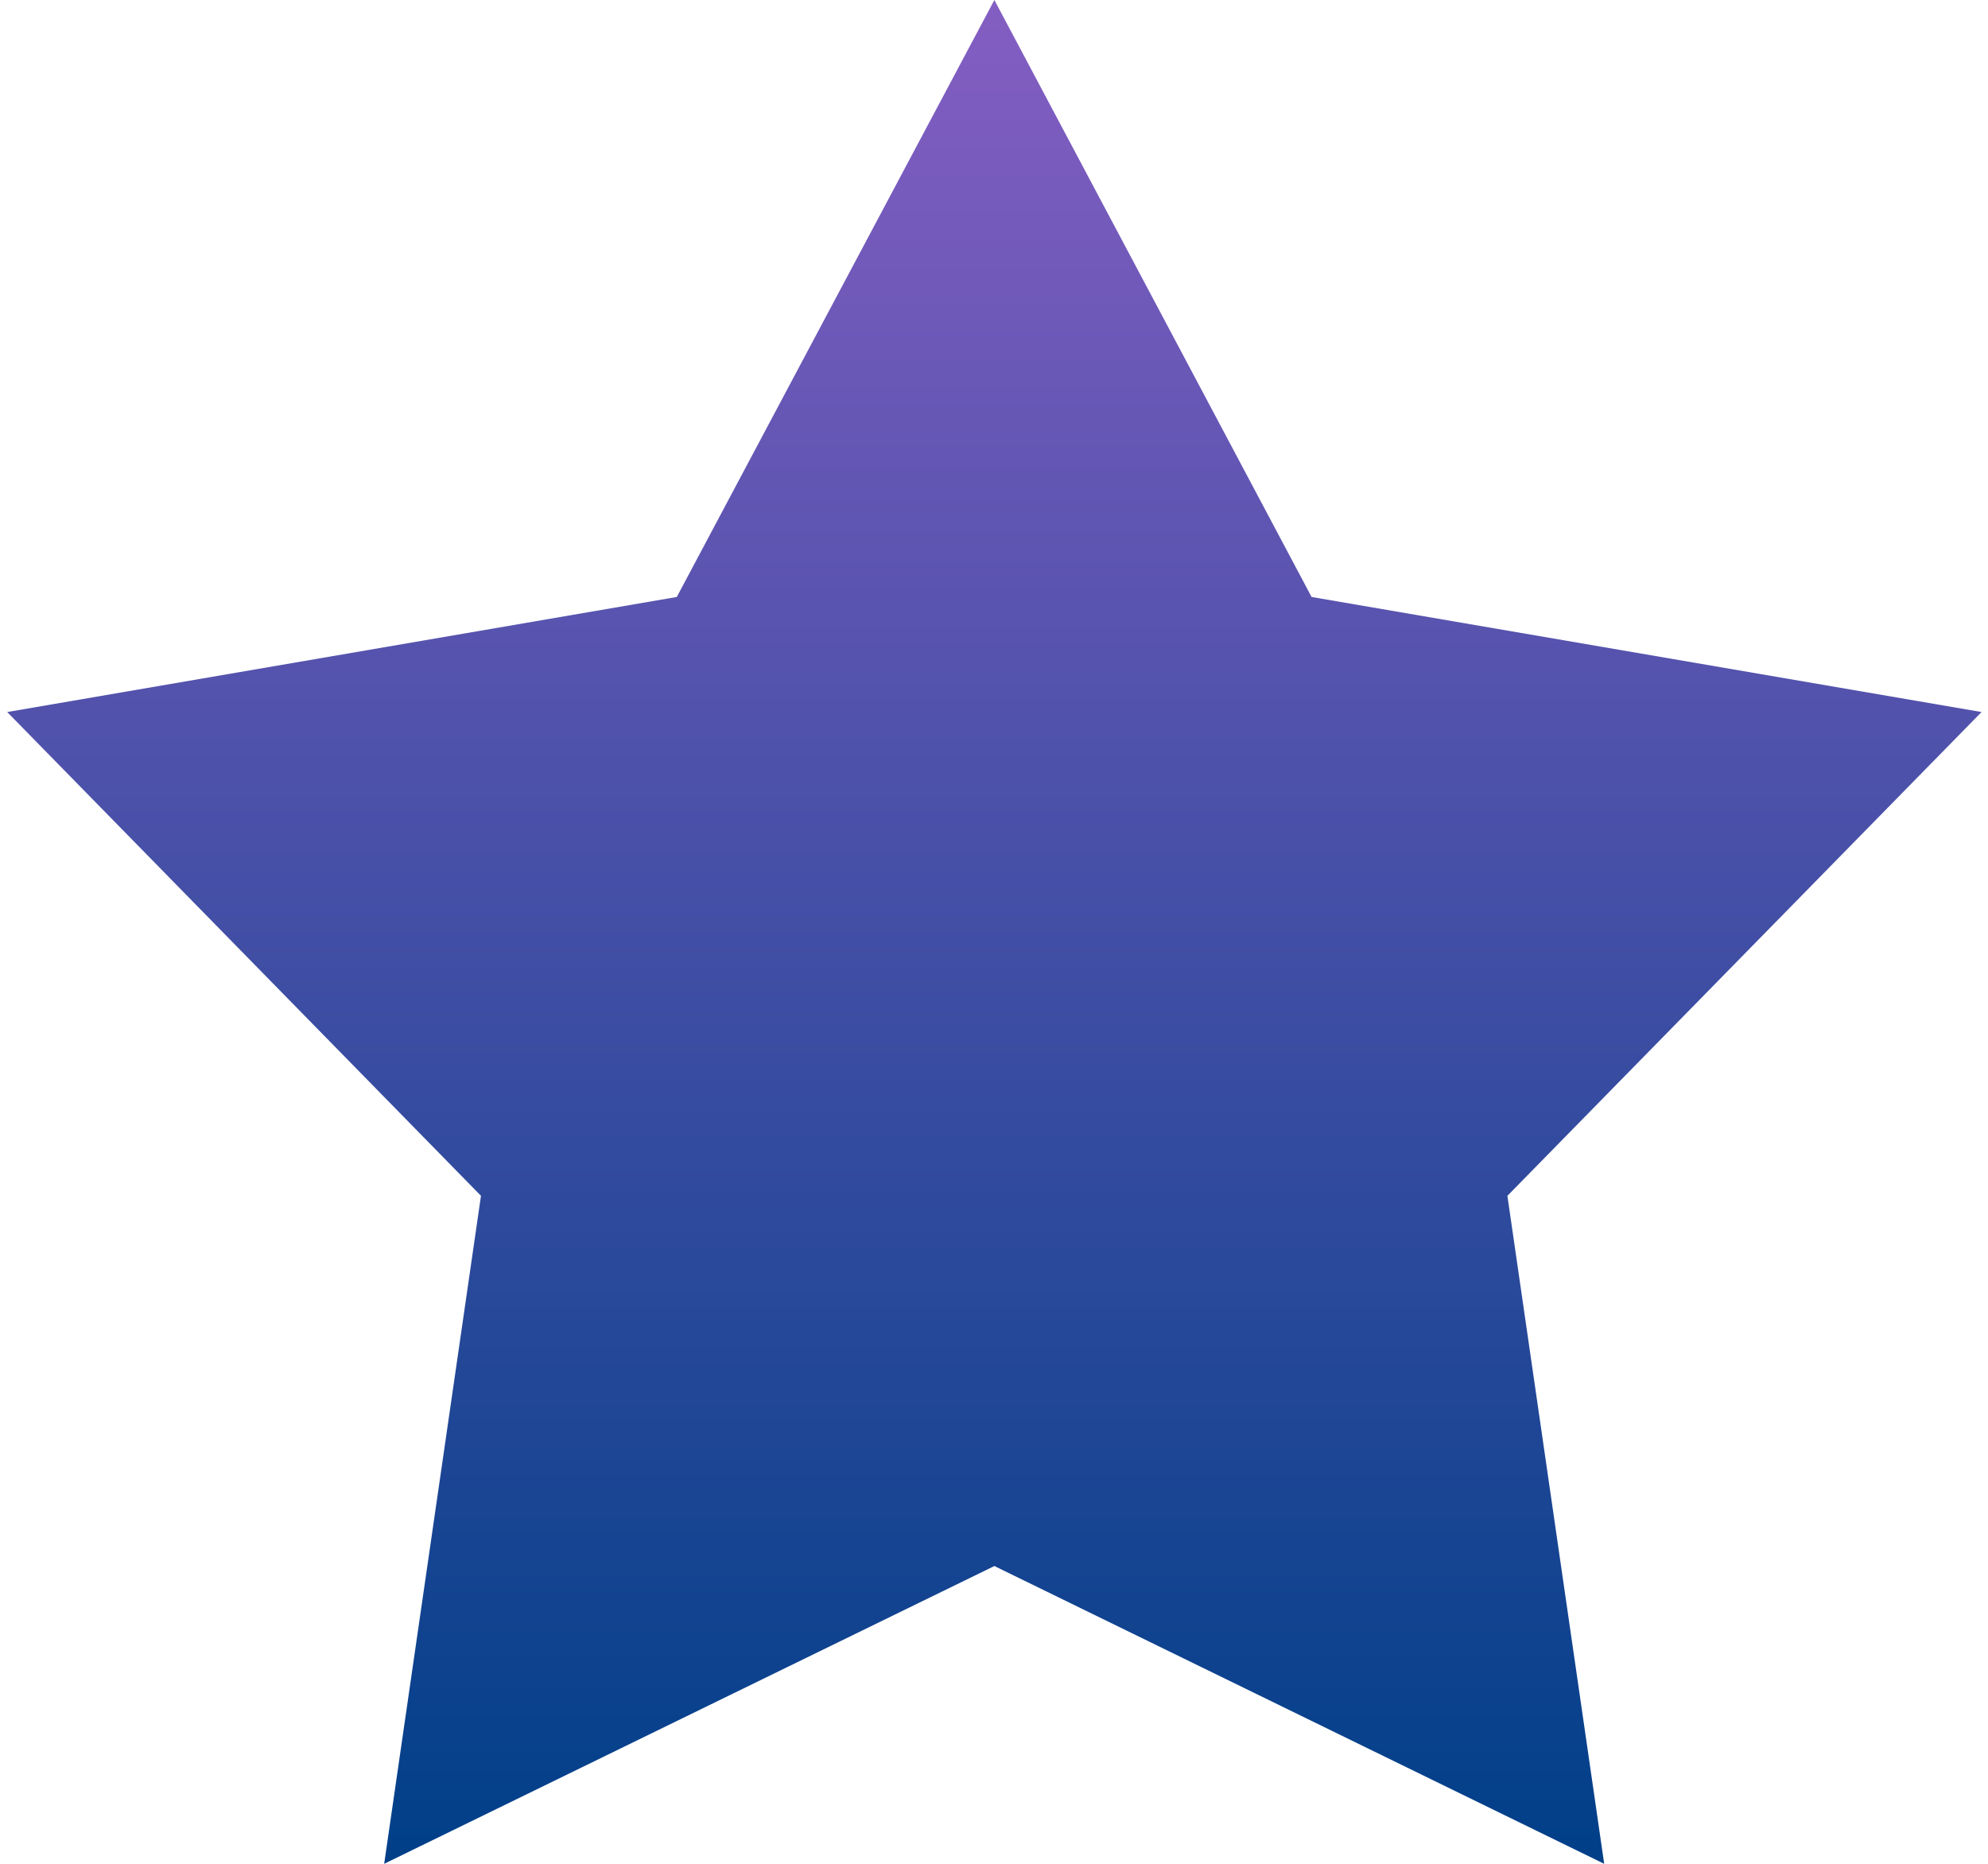 <svg width="32" height="30" viewBox="0 0 32 30" fill="none" xmlns="http://www.w3.org/2000/svg">
<path d="M16.006 0L21.112 9.609L31.896 11.461L24.264 19.248L25.822 30L16.006 25.207L6.184 30L7.742 19.248L0.116 11.461L10.894 9.609L16.006 0Z" fill="url(#paint0_linear_263_308)"/>
<defs>
<linearGradient id="paint0_linear_263_308" x1="16.006" y1="0" x2="16.006" y2="30" gradientUnits="userSpaceOnUse">
<stop stop-color="#845EC2"/>
<stop offset="1" stop-color="#003F88"/>
</linearGradient>
</defs>
</svg>
